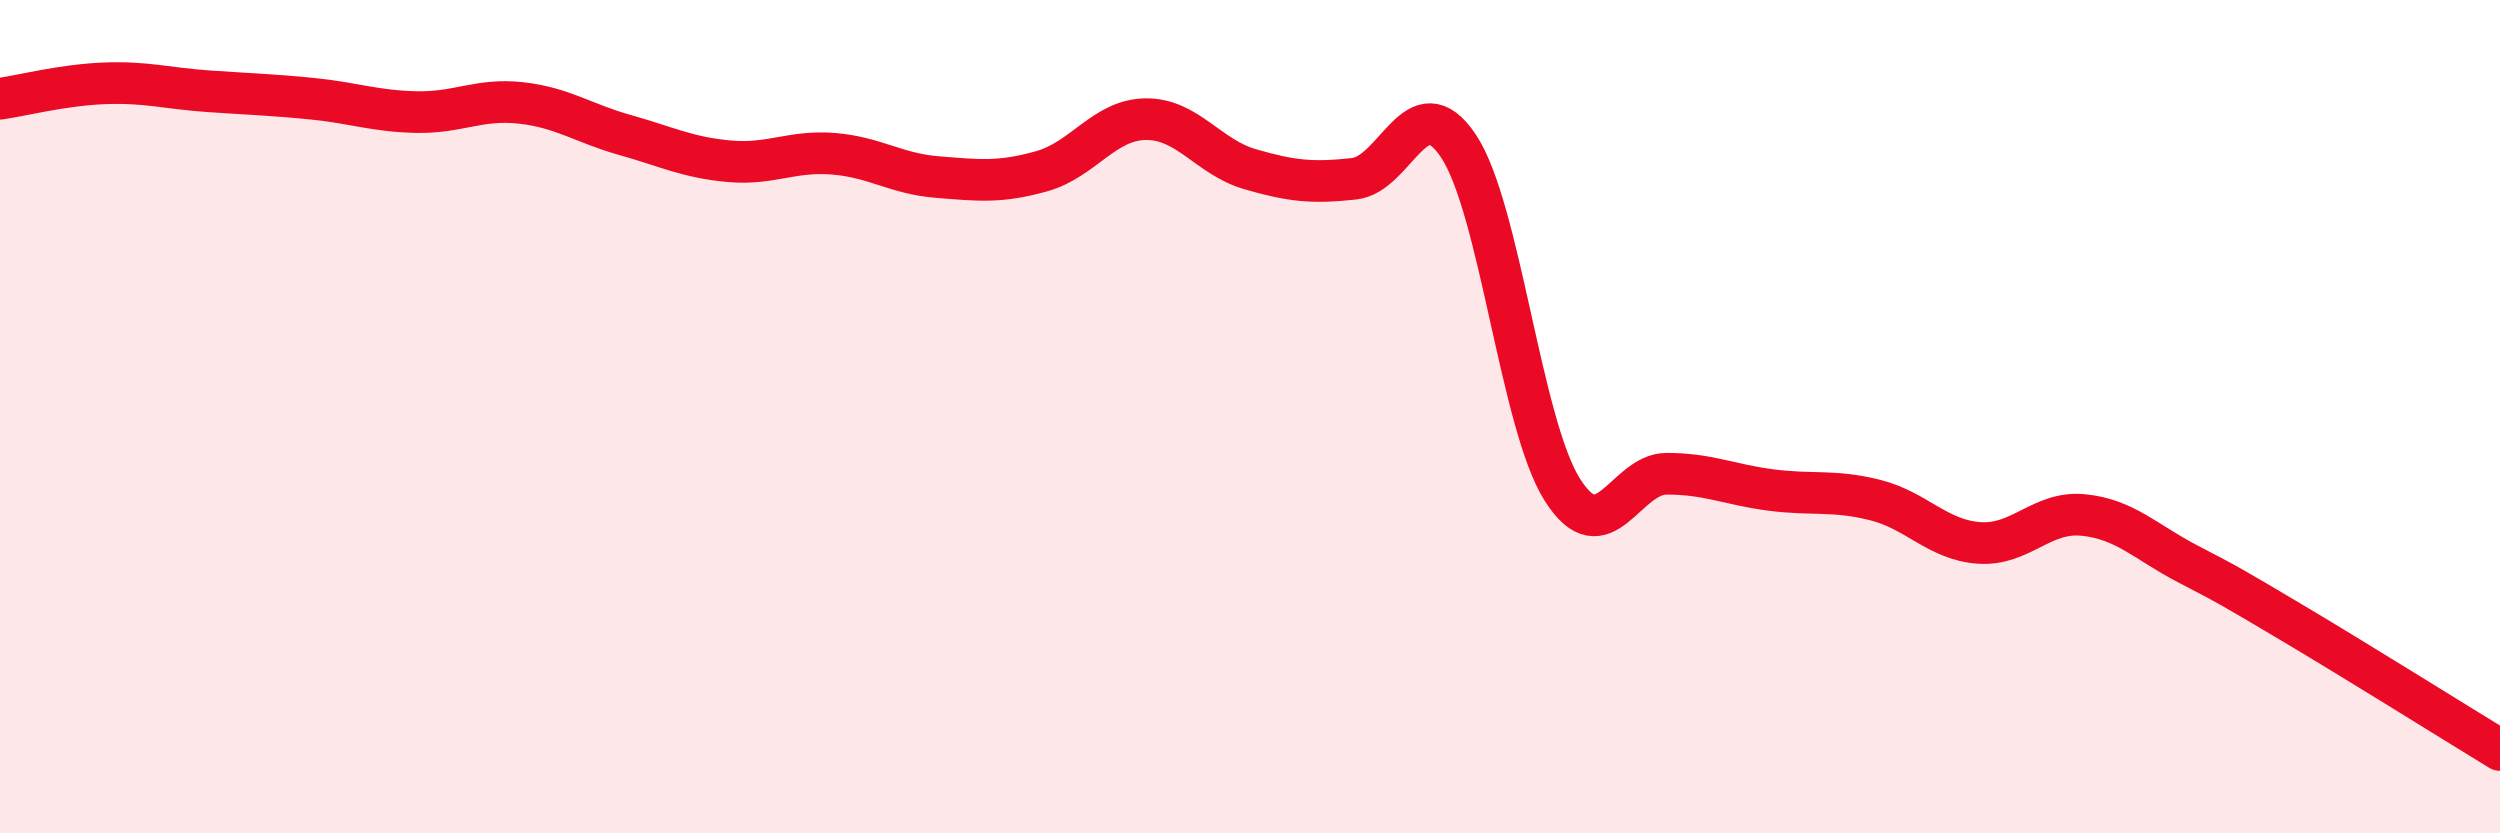 
    <svg width="60" height="20" viewBox="0 0 60 20" xmlns="http://www.w3.org/2000/svg">
      <path
        d="M 0,2.37 C 0.5,2.3 1.5,2.04 2.5,2 C 3.5,1.96 4,2.12 5,2.19 C 6,2.26 6.5,2.27 7.5,2.37 C 8.5,2.47 9,2.67 10,2.69 C 11,2.71 11.5,2.36 12.5,2.47 C 13.5,2.58 14,2.96 15,3.24 C 16,3.52 16.5,3.78 17.5,3.87 C 18.5,3.96 19,3.61 20,3.69 C 21,3.77 21.5,4.17 22.5,4.25 C 23.5,4.33 24,4.39 25,4.11 C 26,3.83 26.5,2.87 27.5,2.86 C 28.5,2.85 29,3.77 30,4.06 C 31,4.35 31.5,4.4 32.5,4.29 C 33.5,4.18 34,2.01 35,3.5 C 36,4.99 36.5,10.19 37.5,11.76 C 38.5,13.33 39,11.37 40,11.37 C 41,11.37 41.5,11.63 42.5,11.76 C 43.5,11.89 44,11.75 45,12 C 46,12.25 46.5,12.96 47.5,13.03 C 48.5,13.1 49,12.26 50,12.36 C 51,12.46 51.5,13.01 52.5,13.53 C 53.5,14.05 53.5,14.05 55,14.94 C 56.5,15.83 59,17.39 60,18L60 20L0 20Z"
        fill="#EB0A25"
        opacity="0.1"
        stroke-linecap="round"
        stroke-linejoin="round"
      />
      <path
        d="M 0,2.37 C 0.5,2.3 1.5,2.04 2.5,2 C 3.5,1.96 4,2.12 5,2.19 C 6,2.26 6.5,2.27 7.5,2.37 C 8.5,2.47 9,2.67 10,2.69 C 11,2.71 11.5,2.36 12.5,2.47 C 13.5,2.58 14,2.96 15,3.24 C 16,3.52 16.5,3.78 17.5,3.87 C 18.5,3.96 19,3.61 20,3.69 C 21,3.77 21.5,4.17 22.5,4.25 C 23.5,4.33 24,4.39 25,4.11 C 26,3.83 26.5,2.87 27.5,2.86 C 28.5,2.85 29,3.77 30,4.06 C 31,4.35 31.5,4.4 32.5,4.29 C 33.5,4.18 34,2.01 35,3.5 C 36,4.99 36.5,10.19 37.5,11.76 C 38.5,13.33 39,11.37 40,11.37 C 41,11.37 41.5,11.63 42.5,11.76 C 43.5,11.89 44,11.75 45,12 C 46,12.25 46.5,12.96 47.5,13.03 C 48.5,13.1 49,12.26 50,12.36 C 51,12.46 51.5,13.01 52.5,13.53 C 53.5,14.05 53.5,14.05 55,14.94 C 56.5,15.83 59,17.39 60,18"
        stroke="#EB0A25"
        stroke-width="1"
        fill="none"
        stroke-linecap="round"
        stroke-linejoin="round"
      />
    </svg>
  